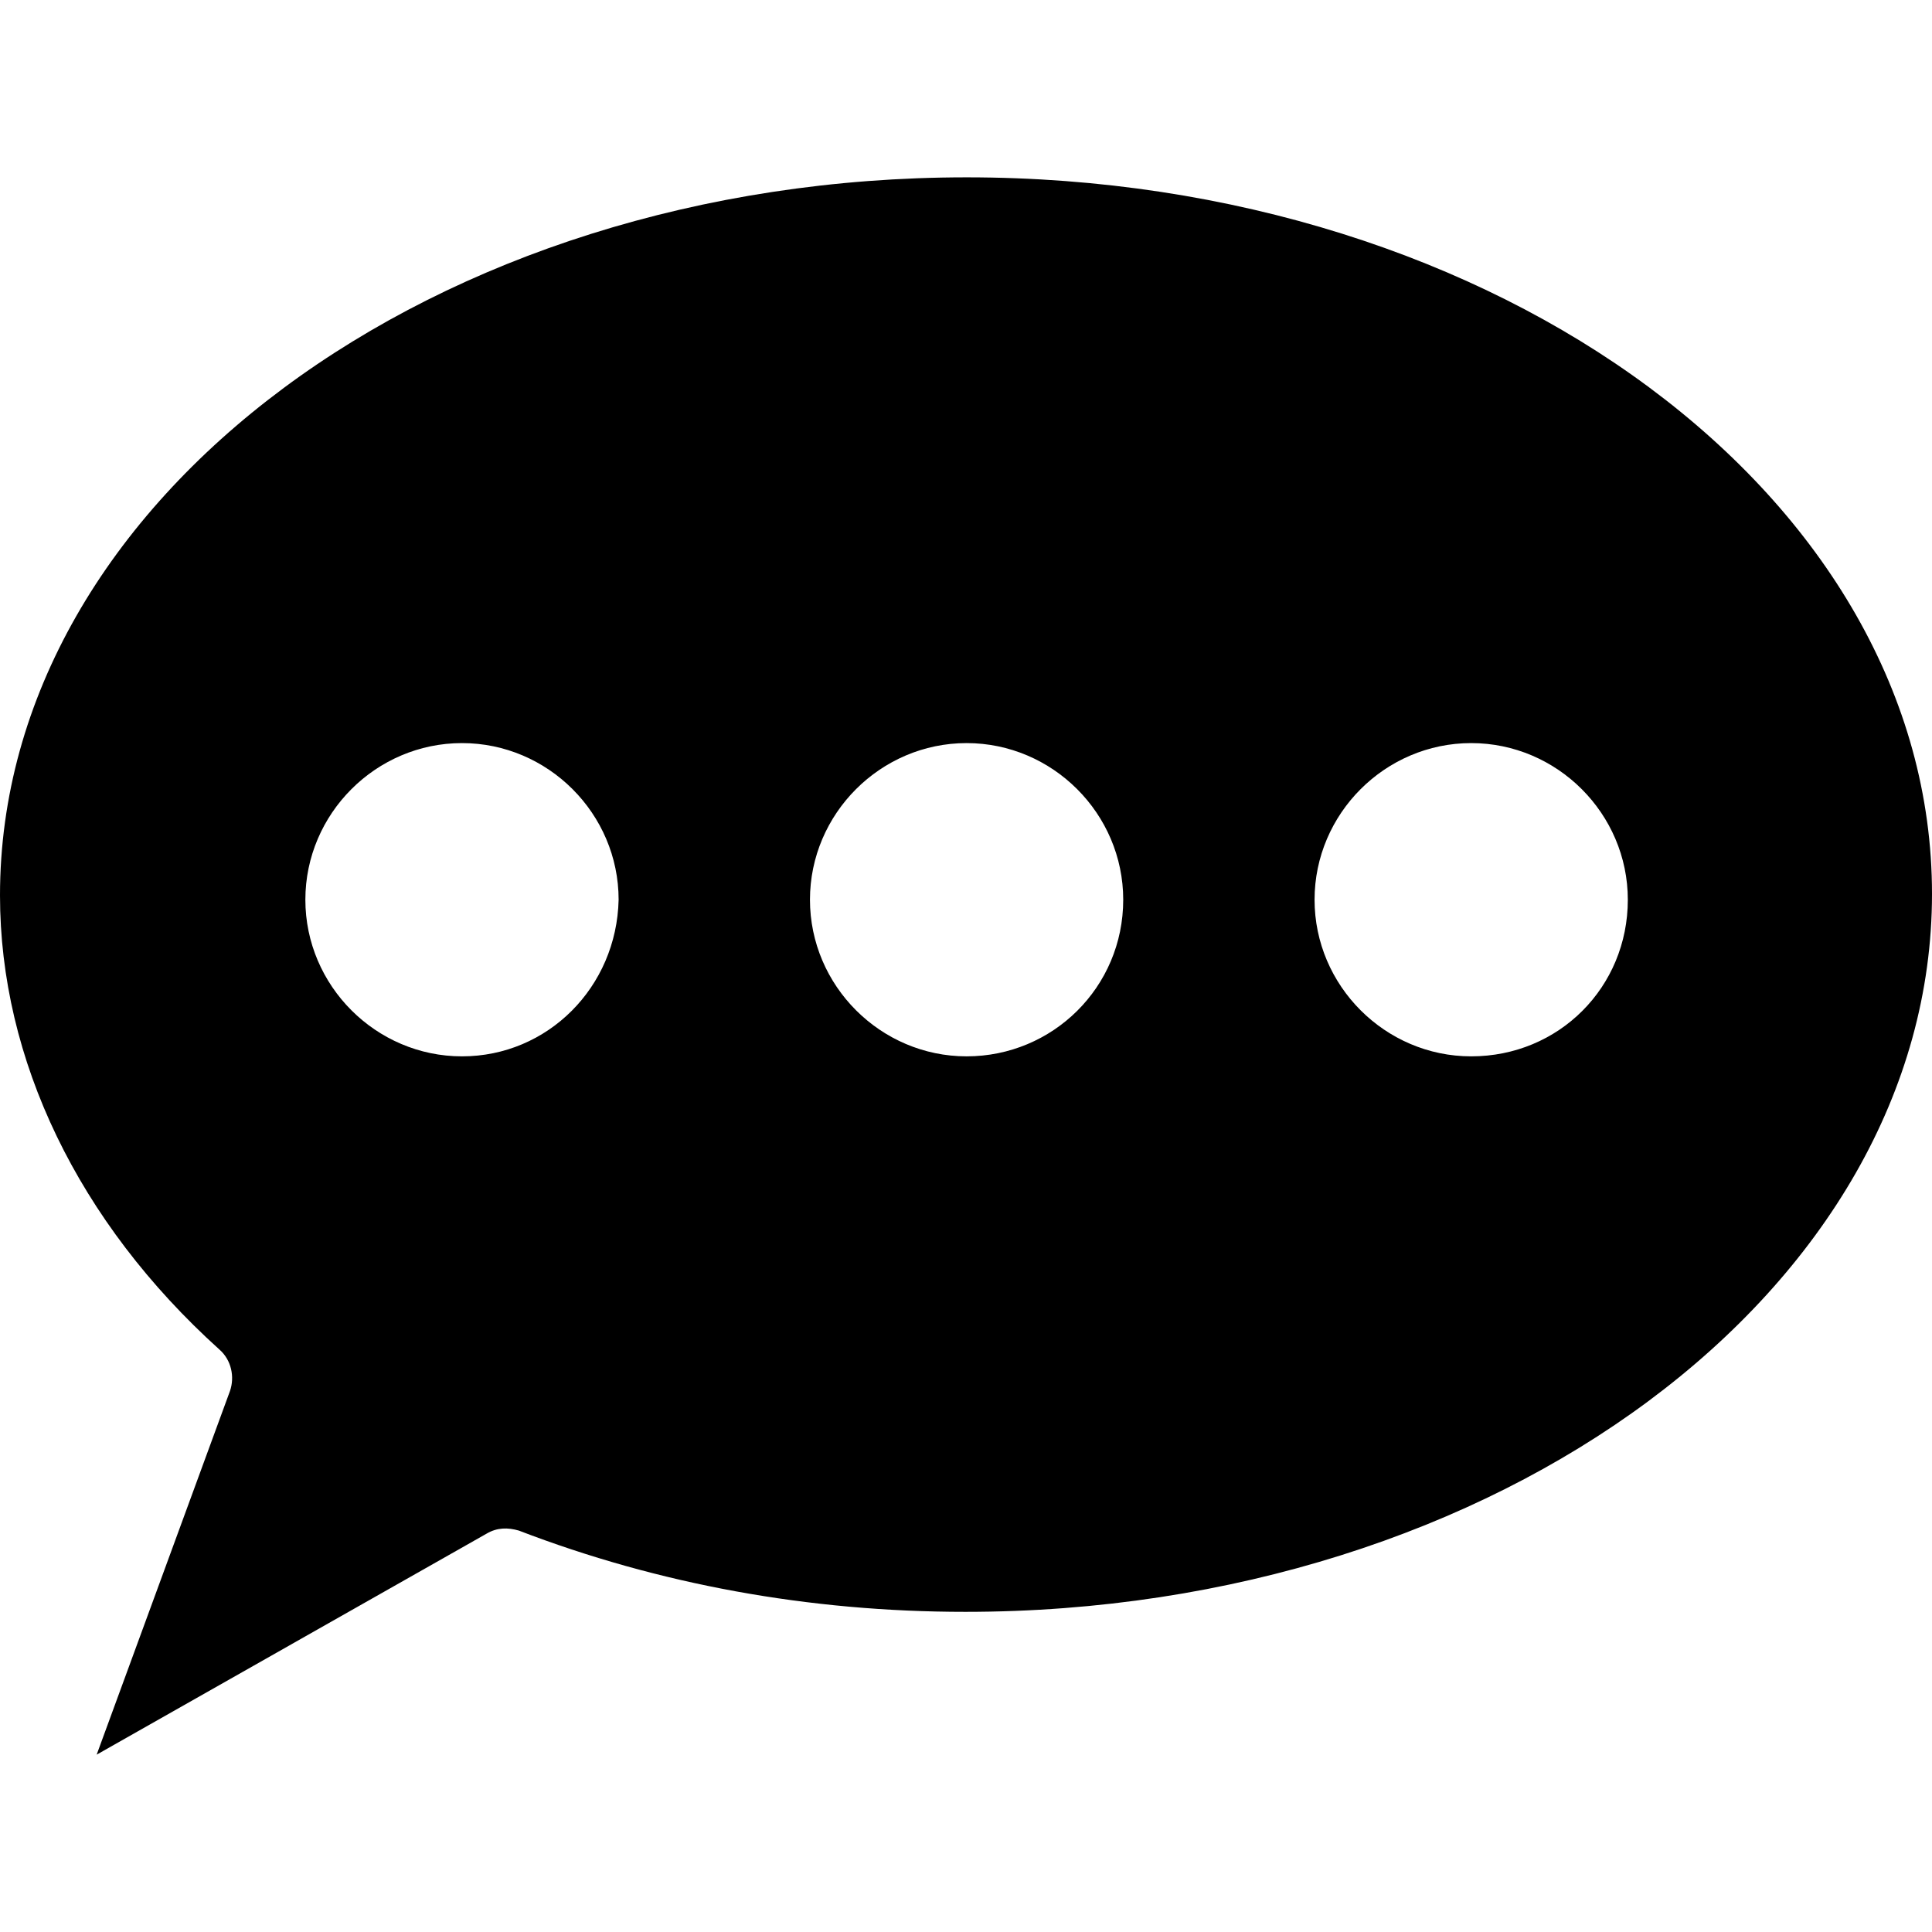 <?xml version="1.0" encoding="iso-8859-1"?>
<!-- Uploaded to: SVG Repo, www.svgrepo.com, Generator: SVG Repo Mixer Tools -->
<svg fill="#000000" height="800px" width="800px" version="1.1" id="Capa_1" xmlns="http://www.w3.org/2000/svg" xmlns:xlink="http://www.w3.org/1999/xlink" 
	 viewBox="0 0 489.7 489.7" xml:space="preserve">
<g>
	<g>
		<g>
			<path d="M245,44.95c-134.9,0-245,81.7-245,182c0,41.6,19.8,82.8,55.6,115.1c3.1,2.7,3.9,7,2.7,10.5l-33.8,92.2l98.8-56
				c2.7-1.6,5.4-1.6,8.2-0.8c35.4,13.6,73.5,20.6,113.2,20.6c134.9,0,245-81.7,245-182S379.9,44.95,245,44.95z M117.1,267.75
				c-21.8,0-39.7-17.9-39.7-39.7s17.9-39.7,39.7-39.7s39.7,17.9,39.7,39.7C156.3,250.25,138.8,267.75,117.1,267.75z M245,267.75
				c-21.8,0-39.7-17.9-39.7-39.7s17.9-39.7,39.7-39.7s39.7,17.9,39.7,39.7C284.7,250.25,266.8,267.75,245,267.75z M372.9,267.75
				c-21.8,0-39.7-17.9-39.7-39.7s17.9-39.7,39.7-39.7s39.7,17.9,39.7,39.7C412.6,250.25,395.1,267.75,372.9,267.75z"/>
		</g>
	</g>
</g>
</svg>